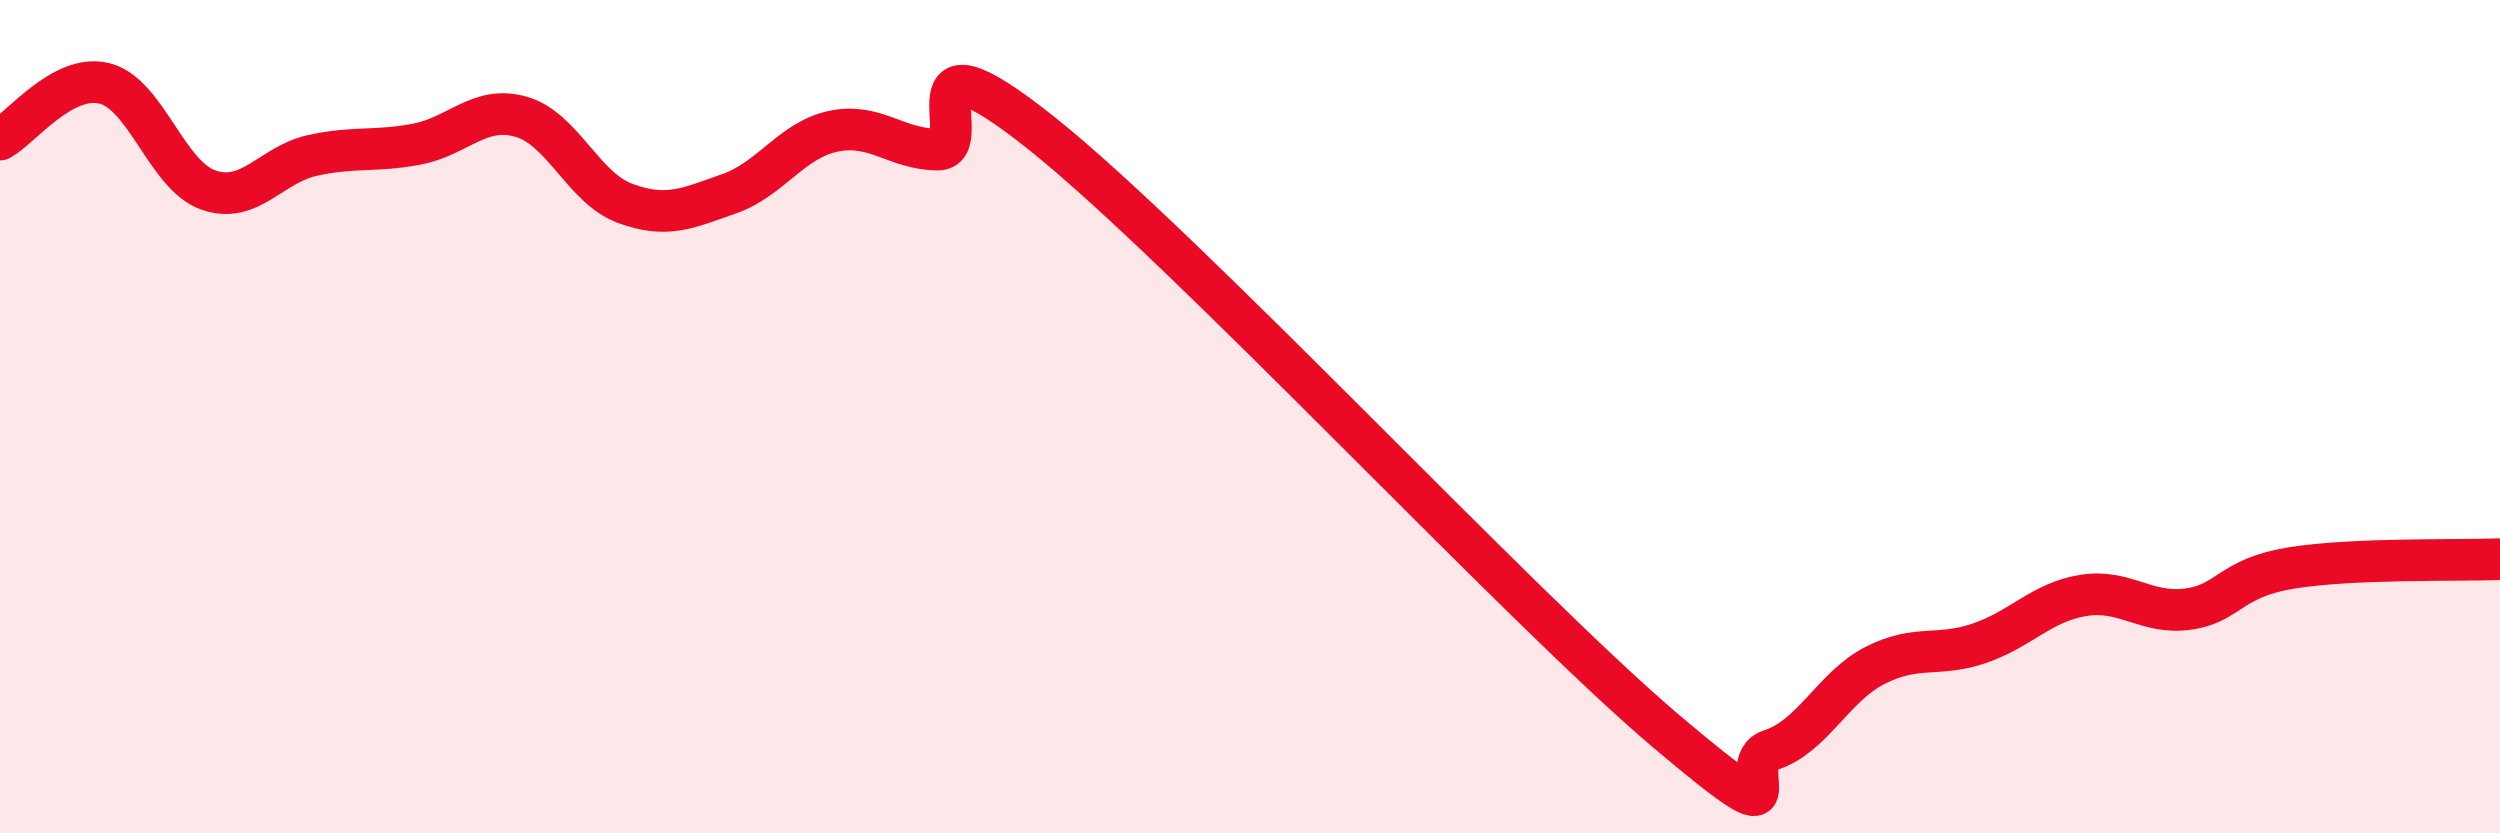 
    <svg width="60" height="20" viewBox="0 0 60 20" xmlns="http://www.w3.org/2000/svg">
      <path
        d="M 0,3.35 C 0.5,3.08 1.5,1.76 2.5,2 C 3.5,2.24 4,4.21 5,4.56 C 6,4.91 6.5,3.95 7.5,3.73 C 8.5,3.51 9,3.65 10,3.46 C 11,3.27 11.5,2.52 12.5,2.8 C 13.5,3.08 14,4.51 15,4.88 C 16,5.25 16.5,5 17.5,4.65 C 18.5,4.3 19,3.36 20,3.15 C 21,2.94 21.5,3.58 22.5,3.59 C 23.5,3.6 21.5,0.41 25,3.2 C 28.5,5.99 36.5,14.6 40,17.56 C 43.5,20.52 41.5,18.32 42.5,18 C 43.5,17.68 44,16.48 45,15.97 C 46,15.46 46.5,15.78 47.5,15.44 C 48.5,15.1 49,14.45 50,14.29 C 51,14.13 51.5,14.75 52.5,14.62 C 53.5,14.49 53.5,13.87 55,13.63 C 56.5,13.39 59,13.46 60,13.42L60 20L0 20Z"
        fill="#EB0A25"
        opacity="0.1"
        stroke-linecap="round"
        stroke-linejoin="round"
      />
      <path
        d="M 0,3.35 C 0.5,3.08 1.5,1.76 2.5,2 C 3.5,2.24 4,4.21 5,4.56 C 6,4.91 6.5,3.95 7.5,3.73 C 8.5,3.51 9,3.65 10,3.46 C 11,3.27 11.5,2.52 12.5,2.8 C 13.5,3.08 14,4.51 15,4.88 C 16,5.25 16.5,5 17.5,4.65 C 18.5,4.3 19,3.36 20,3.15 C 21,2.94 21.5,3.58 22.5,3.59 C 23.5,3.6 21.5,0.41 25,3.2 C 28.5,5.99 36.5,14.6 40,17.56 C 43.5,20.52 41.5,18.32 42.5,18 C 43.5,17.68 44,16.48 45,15.97 C 46,15.46 46.5,15.78 47.5,15.44 C 48.5,15.1 49,14.45 50,14.29 C 51,14.13 51.5,14.75 52.5,14.62 C 53.5,14.49 53.5,13.87 55,13.63 C 56.5,13.39 59,13.46 60,13.42"
        stroke="#EB0A25"
        stroke-width="1"
        fill="none"
        stroke-linecap="round"
        stroke-linejoin="round"
      />
    </svg>
  
